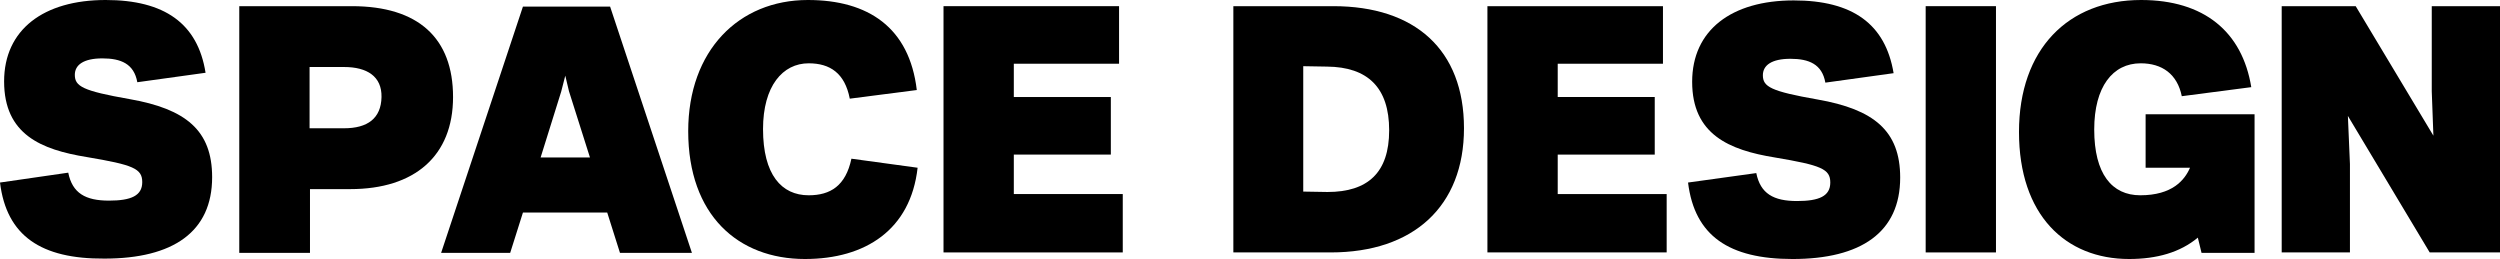 
<!-- Generator: Adobe Illustrator 24.0.3, SVG Export Plug-In . SVG Version: 6.00 Build 0)  -->
<svg version="1.1" xmlns="http://www.w3.org/2000/svg" xmlns:xlink="http://www.w3.org/1999/xlink" x="0px" y="0px"
	 viewBox="0 0 608.1 63" style="enable-background:new 0 0 608.1 63;" xml:space="preserve">
<style type="text/css">
	.st0{display:none;}
	.st1{display:inline;opacity:0.31;}
	.st2{display:inline;opacity:0.46;}
	.st3{display:inline;}
	.st4{fill:#00C6E6;stroke:#000000;stroke-width:3.19;stroke-linecap:round;stroke-linejoin:round;stroke-miterlimit:10;}
	.st5{fill:#FF2940;stroke:#000000;stroke-width:3.19;stroke-linecap:round;stroke-linejoin:round;stroke-miterlimit:10;}

		.st6{clip-path:url(#SVGID_1_);fill:none;stroke:#000000;stroke-width:2.278;stroke-linecap:round;stroke-linejoin:round;stroke-miterlimit:10;}
	.st7{clip-path:url(#SVGID_1_);fill:#FFFFFF;stroke:#000000;stroke-width:2.278;stroke-miterlimit:10;}

		.st8{clip-path:url(#SVGID_2_);fill:none;stroke:#000000;stroke-width:2.278;stroke-linecap:round;stroke-linejoin:round;stroke-miterlimit:10;}
	.st9{clip-path:url(#SVGID_2_);fill:#FFFFFF;stroke:#000000;stroke-width:2.278;stroke-miterlimit:10;}

		.st10{clip-path:url(#SVGID_4_);fill:none;stroke:#000000;stroke-width:2.278;stroke-linecap:round;stroke-linejoin:round;stroke-miterlimit:10;}

		.st11{clip-path:url(#SVGID_4_);fill:none;stroke:#000000;stroke-width:1.388;stroke-linecap:round;stroke-linejoin:round;stroke-miterlimit:10;}
	.st12{clip-path:url(#SVGID_4_);fill:#FFFFFF;stroke:#000000;stroke-width:2.278;stroke-miterlimit:10;}

		.st13{clip-path:url(#SVGID_5_);fill:#00C6E6;stroke:#000000;stroke-width:2.278;stroke-linecap:round;stroke-linejoin:round;stroke-miterlimit:10;}

		.st14{clip-path:url(#SVGID_5_);fill:none;stroke:#000000;stroke-width:2.278;stroke-linecap:round;stroke-linejoin:round;stroke-miterlimit:10;}

		.st15{clip-path:url(#SVGID_5_);fill:#FFFFFF;stroke:#000000;stroke-width:2.278;stroke-linecap:round;stroke-linejoin:round;stroke-miterlimit:10;}

		.st16{clip-path:url(#SVGID_6_);fill:none;stroke:#000000;stroke-width:2.278;stroke-linecap:round;stroke-linejoin:round;stroke-miterlimit:10;}
	.st17{clip-path:url(#SVGID_6_);fill:#FFFFFF;stroke:#000000;stroke-width:2.278;stroke-miterlimit:10;}

		.st18{clip-path:url(#SVGID_7_);fill:none;stroke:#000000;stroke-width:2.278;stroke-linecap:round;stroke-linejoin:round;stroke-miterlimit:10;}
	.st19{clip-path:url(#SVGID_7_);fill:#FFFFFF;stroke:#000000;stroke-width:2.278;stroke-miterlimit:10;}

		.st20{clip-path:url(#SVGID_8_);fill:none;stroke:#000000;stroke-width:2.278;stroke-linecap:round;stroke-linejoin:round;stroke-miterlimit:10;}
	.st21{clip-path:url(#SVGID_8_);fill:#FFFFFF;stroke:#000000;stroke-width:2.278;stroke-miterlimit:10;}

		.st22{clip-path:url(#SVGID_9_);fill:none;stroke:#000000;stroke-width:2.278;stroke-linecap:round;stroke-linejoin:round;stroke-miterlimit:10;}
	.st23{clip-path:url(#SVGID_9_);fill:#FFFFFF;stroke:#000000;stroke-width:2.278;stroke-miterlimit:10;}

		.st24{clip-path:url(#SVGID_10_);fill:none;stroke:#000000;stroke-width:2.278;stroke-linecap:round;stroke-linejoin:round;stroke-miterlimit:10;}

		.st25{clip-path:url(#SVGID_10_);fill:#FFFFFF;stroke:#000000;stroke-width:2.278;stroke-linecap:round;stroke-linejoin:round;stroke-miterlimit:10;}

		.st26{clip-path:url(#SVGID_11_);fill:none;stroke:#000000;stroke-width:2.278;stroke-linecap:round;stroke-linejoin:round;stroke-miterlimit:10;}

		.st27{clip-path:url(#SVGID_11_);fill:#FFFFFF;stroke:#000000;stroke-width:2.278;stroke-linecap:round;stroke-linejoin:round;stroke-miterlimit:10;}
	.st28{clip-path:url(#SVGID_11_);fill:#FFFFFF;stroke:#000000;stroke-width:2.278;stroke-miterlimit:10;}

		.st29{clip-path:url(#SVGID_12_);fill:none;stroke:#000000;stroke-width:2.278;stroke-linecap:round;stroke-linejoin:round;stroke-miterlimit:10;}
	.st30{clip-path:url(#SVGID_12_);fill:#FFFFFF;stroke:#000000;stroke-width:2.278;stroke-miterlimit:10;}
	.st31{fill:none;stroke:#000000;stroke-width:2.278;stroke-linecap:round;stroke-linejoin:round;stroke-miterlimit:10;}
	.st32{fill:#FF2940;stroke:#000000;stroke-width:1.565;stroke-linecap:round;stroke-linejoin:round;stroke-miterlimit:10;}
	.st33{fill:#00C6E6;stroke:#000000;stroke-width:1.565;stroke-linecap:round;stroke-linejoin:round;stroke-miterlimit:10;}

		.st34{clip-path:url(#SVGID_13_);fill:none;stroke:#000000;stroke-width:1.043;stroke-linecap:round;stroke-linejoin:round;stroke-miterlimit:10;}
	.st35{clip-path:url(#SVGID_13_);fill:#FFFFFF;stroke:#000000;stroke-width:1.043;stroke-miterlimit:10;}

		.st36{clip-path:url(#SVGID_14_);fill:none;stroke:#000000;stroke-width:1.043;stroke-linecap:round;stroke-linejoin:round;stroke-miterlimit:10;}
	.st37{clip-path:url(#SVGID_14_);fill:#FFFFFF;stroke:#000000;stroke-width:1.043;stroke-miterlimit:10;}

		.st38{clip-path:url(#SVGID_15_);fill:none;stroke:#000000;stroke-width:1.043;stroke-linecap:round;stroke-linejoin:round;stroke-miterlimit:10;}

		.st39{clip-path:url(#SVGID_15_);fill:none;stroke:#000000;stroke-width:0.79;stroke-linecap:round;stroke-linejoin:round;stroke-miterlimit:10;}
	.st40{clip-path:url(#SVGID_15_);fill:#FFFFFF;stroke:#000000;stroke-width:1.043;stroke-miterlimit:10;}

		.st41{clip-path:url(#SVGID_16_);fill:#00C6E6;stroke:#000000;stroke-width:1.043;stroke-linecap:round;stroke-linejoin:round;stroke-miterlimit:10;}

		.st42{clip-path:url(#SVGID_16_);fill:none;stroke:#000000;stroke-width:1.043;stroke-linecap:round;stroke-linejoin:round;stroke-miterlimit:10;}

		.st43{clip-path:url(#SVGID_16_);fill:#FFFFFF;stroke:#000000;stroke-width:1.043;stroke-linecap:round;stroke-linejoin:round;stroke-miterlimit:10;}

		.st44{clip-path:url(#SVGID_17_);fill:none;stroke:#000000;stroke-width:1.043;stroke-linecap:round;stroke-linejoin:round;stroke-miterlimit:10;}
	.st45{clip-path:url(#SVGID_17_);fill:#FFFFFF;stroke:#000000;stroke-width:1.043;stroke-miterlimit:10;}

		.st46{clip-path:url(#SVGID_18_);fill:none;stroke:#000000;stroke-width:1.043;stroke-linecap:round;stroke-linejoin:round;stroke-miterlimit:10;}
	.st47{clip-path:url(#SVGID_18_);fill:#FFFFFF;stroke:#000000;stroke-width:1.043;stroke-miterlimit:10;}

		.st48{clip-path:url(#SVGID_19_);fill:none;stroke:#000000;stroke-width:1.043;stroke-linecap:round;stroke-linejoin:round;stroke-miterlimit:10;}
	.st49{clip-path:url(#SVGID_19_);fill:#FFFFFF;stroke:#000000;stroke-width:1.043;stroke-miterlimit:10;}

		.st50{clip-path:url(#SVGID_20_);fill:none;stroke:#000000;stroke-width:1.043;stroke-linecap:round;stroke-linejoin:round;stroke-miterlimit:10;}

		.st51{clip-path:url(#SVGID_20_);fill:#FFFFFF;stroke:#000000;stroke-width:1.043;stroke-linecap:round;stroke-linejoin:round;stroke-miterlimit:10;}

		.st52{clip-path:url(#SVGID_21_);fill:none;stroke:#000000;stroke-width:1.043;stroke-linecap:round;stroke-linejoin:round;stroke-miterlimit:10;}

		.st53{clip-path:url(#SVGID_21_);fill:#FFFFFF;stroke:#000000;stroke-width:1.043;stroke-linecap:round;stroke-linejoin:round;stroke-miterlimit:10;}
	.st54{clip-path:url(#SVGID_21_);fill:#FFFFFF;stroke:#000000;stroke-width:1.043;stroke-miterlimit:10;}

		.st55{clip-path:url(#SVGID_22_);fill:none;stroke:#000000;stroke-width:1.043;stroke-linecap:round;stroke-linejoin:round;stroke-miterlimit:10;}
	.st56{clip-path:url(#SVGID_22_);fill:#FFFFFF;stroke:#000000;stroke-width:1.043;stroke-miterlimit:10;}
	.st57{fill:none;stroke:#000000;stroke-width:1.043;stroke-linecap:round;stroke-linejoin:round;stroke-miterlimit:10;}

		.st58{clip-path:url(#SVGID_24_);fill:none;stroke:#000000;stroke-width:1.043;stroke-linecap:round;stroke-linejoin:round;stroke-miterlimit:10;}
	.st59{clip-path:url(#SVGID_24_);fill:#FFFFFF;stroke:#000000;stroke-width:1.043;stroke-miterlimit:10;}
	.st60{fill:#FFF600;}
	.st61{fill:#00C6E6;}
	.st62{fill:#FFFFFF;}
	.st63{fill:#DEDEDE;}
	.st64{fill:#0A2CAE;}
	.st65{fill:#1B9648;}
	.st66{fill:#FF2940;}
	.st67{fill:#3E3A39;}
</style>
<g id="レイヤー_2" class="st0">
</g>
<g id="レイヤー_1">
</g>
<g id="Design_Data">
	<g>
		<path d="M0,44.4L16.6,42c1,5,4.2,6.8,9.9,6.8c5.4,0,8.1-1.2,8.1-4.5c0-3.3-2.2-4.2-13.5-6.1C10,36.4,1,32.7,1,19.8
			C1,7.2,10.6,0,25.7,0C40,0,48.1,5.7,50,17.7l-16.6,2.3c-0.8-4.5-4-5.8-8.5-5.8c-4.6,0-6.7,1.6-6.7,4c0,2.8,1.9,3.9,13.3,5.9
			c13.7,2.4,20.1,7.6,20.1,19c0,13.3-9.5,19.8-26.2,19.8C10,63,1.6,57.4,0,44.4z"/>
		<path d="M110.2,23.6c0,14.3-9.3,22.4-25,22.4h-9.8v15.5H58.2V1.5h27.4C101.8,1.5,110.2,9.3,110.2,23.6z M83.7,16.3h-8.4v14.9h8.4
			c5.7,0,9-2.4,9.1-7.6C92.9,18.6,89.3,16.3,83.7,16.3z"/>
		<path d="M147.7,51.7h-20.5l-3.1,9.8h-16.8l19.9-59.9h21.2l19.9,59.9h-17.5L147.7,51.7z M143.5,38.3l-5.1-16.1l-0.9-3.8l-1,3.9
			l-5,16H143.5z"/>
		<path d="M167.4,31.9c0-19.6,12.3-31.9,29.1-31.9c14.7,0,24.7,6.7,26.5,21.9L206.7,24c-1.2-6.2-4.8-8.6-10-8.6
			c-6.3,0-11.1,5.5-11.1,16c0,11.1,4.5,16.1,11.1,16.1c5.3,0,9-2.3,10.4-8.9l16.1,2.2C221.5,55.9,210.5,63,195.8,63
			C179.5,63,167.4,52.3,167.4,31.9z"/>
		<path d="M273.1,47.3v14.1h-43.6V1.5h42.7v14h-25.6v8.1h23.6v14h-23.6v9.6H273.1z"/>
		<path d="M356.1,31.2c0,19-12.3,30.2-32.4,30.2H300V1.5h24.3C344.2,1.5,356.1,12.1,356.1,31.2z M337.9,31.7
			c0-10.4-5.2-15.4-15.1-15.5l-5.8-0.1v30.5l5.9,0.1C332.7,46.7,337.9,42,337.9,31.7z"/>
		<path d="M405.4,47.3v14.1h-43.6V1.5h42.7v14h-25.6v8.1h23.6v14h-23.6v9.6H405.4z"/>
		<path d="M410.6,44.4l16.6-2.3c1,5,4.2,6.8,9.9,6.8c5.4,0,8.1-1.2,8.1-4.5c0-3.3-2.2-4.2-13.5-6.1c-11.1-1.8-20.1-5.6-20.1-18.4
			c0-12.6,9.6-19.8,24.7-19.8c14.3,0,22.3,5.7,24.3,17.7l-16.6,2.3c-0.8-4.5-4-5.8-8.5-5.8c-4.6,0-6.7,1.6-6.7,4
			c0,2.8,1.9,3.9,13.3,5.9c13.7,2.4,20.1,7.6,20.1,19c0,13.3-9.5,19.8-26.2,19.8C420.6,63,412.2,57.4,410.6,44.4z"/>
		<path d="M468.4,1.5h17.1v59.9h-17.1V1.5z"/>
		<path d="M548.4,27.8v33.7h-12.9l-0.9-3.7c-4.3,3.6-10,5.2-16.7,5.2c-15.5,0-26.8-10.7-26.8-30.9c0-20.2,12-32.1,29.7-32.1
			c15.3,0,24.6,7.7,26.8,21.2l-16.9,2.2c-1.1-5.4-4.8-8-10-8c-6.8,0-11.3,5.7-11.3,16.1c0,10.8,4.3,16,11.2,16
			c7.8,0,10.8-3.7,12.1-6.7h-10.8v-13H548.4z"/>
		<path d="M608.1,1.5v59.9H591l-19.9-33.2l0.5,11.7v21.5H555V1.5h18L591.9,33l-0.4-10.8V1.5H608.1z"/>
	</g>
</g>
<g id="Text">
</g>
</svg>
